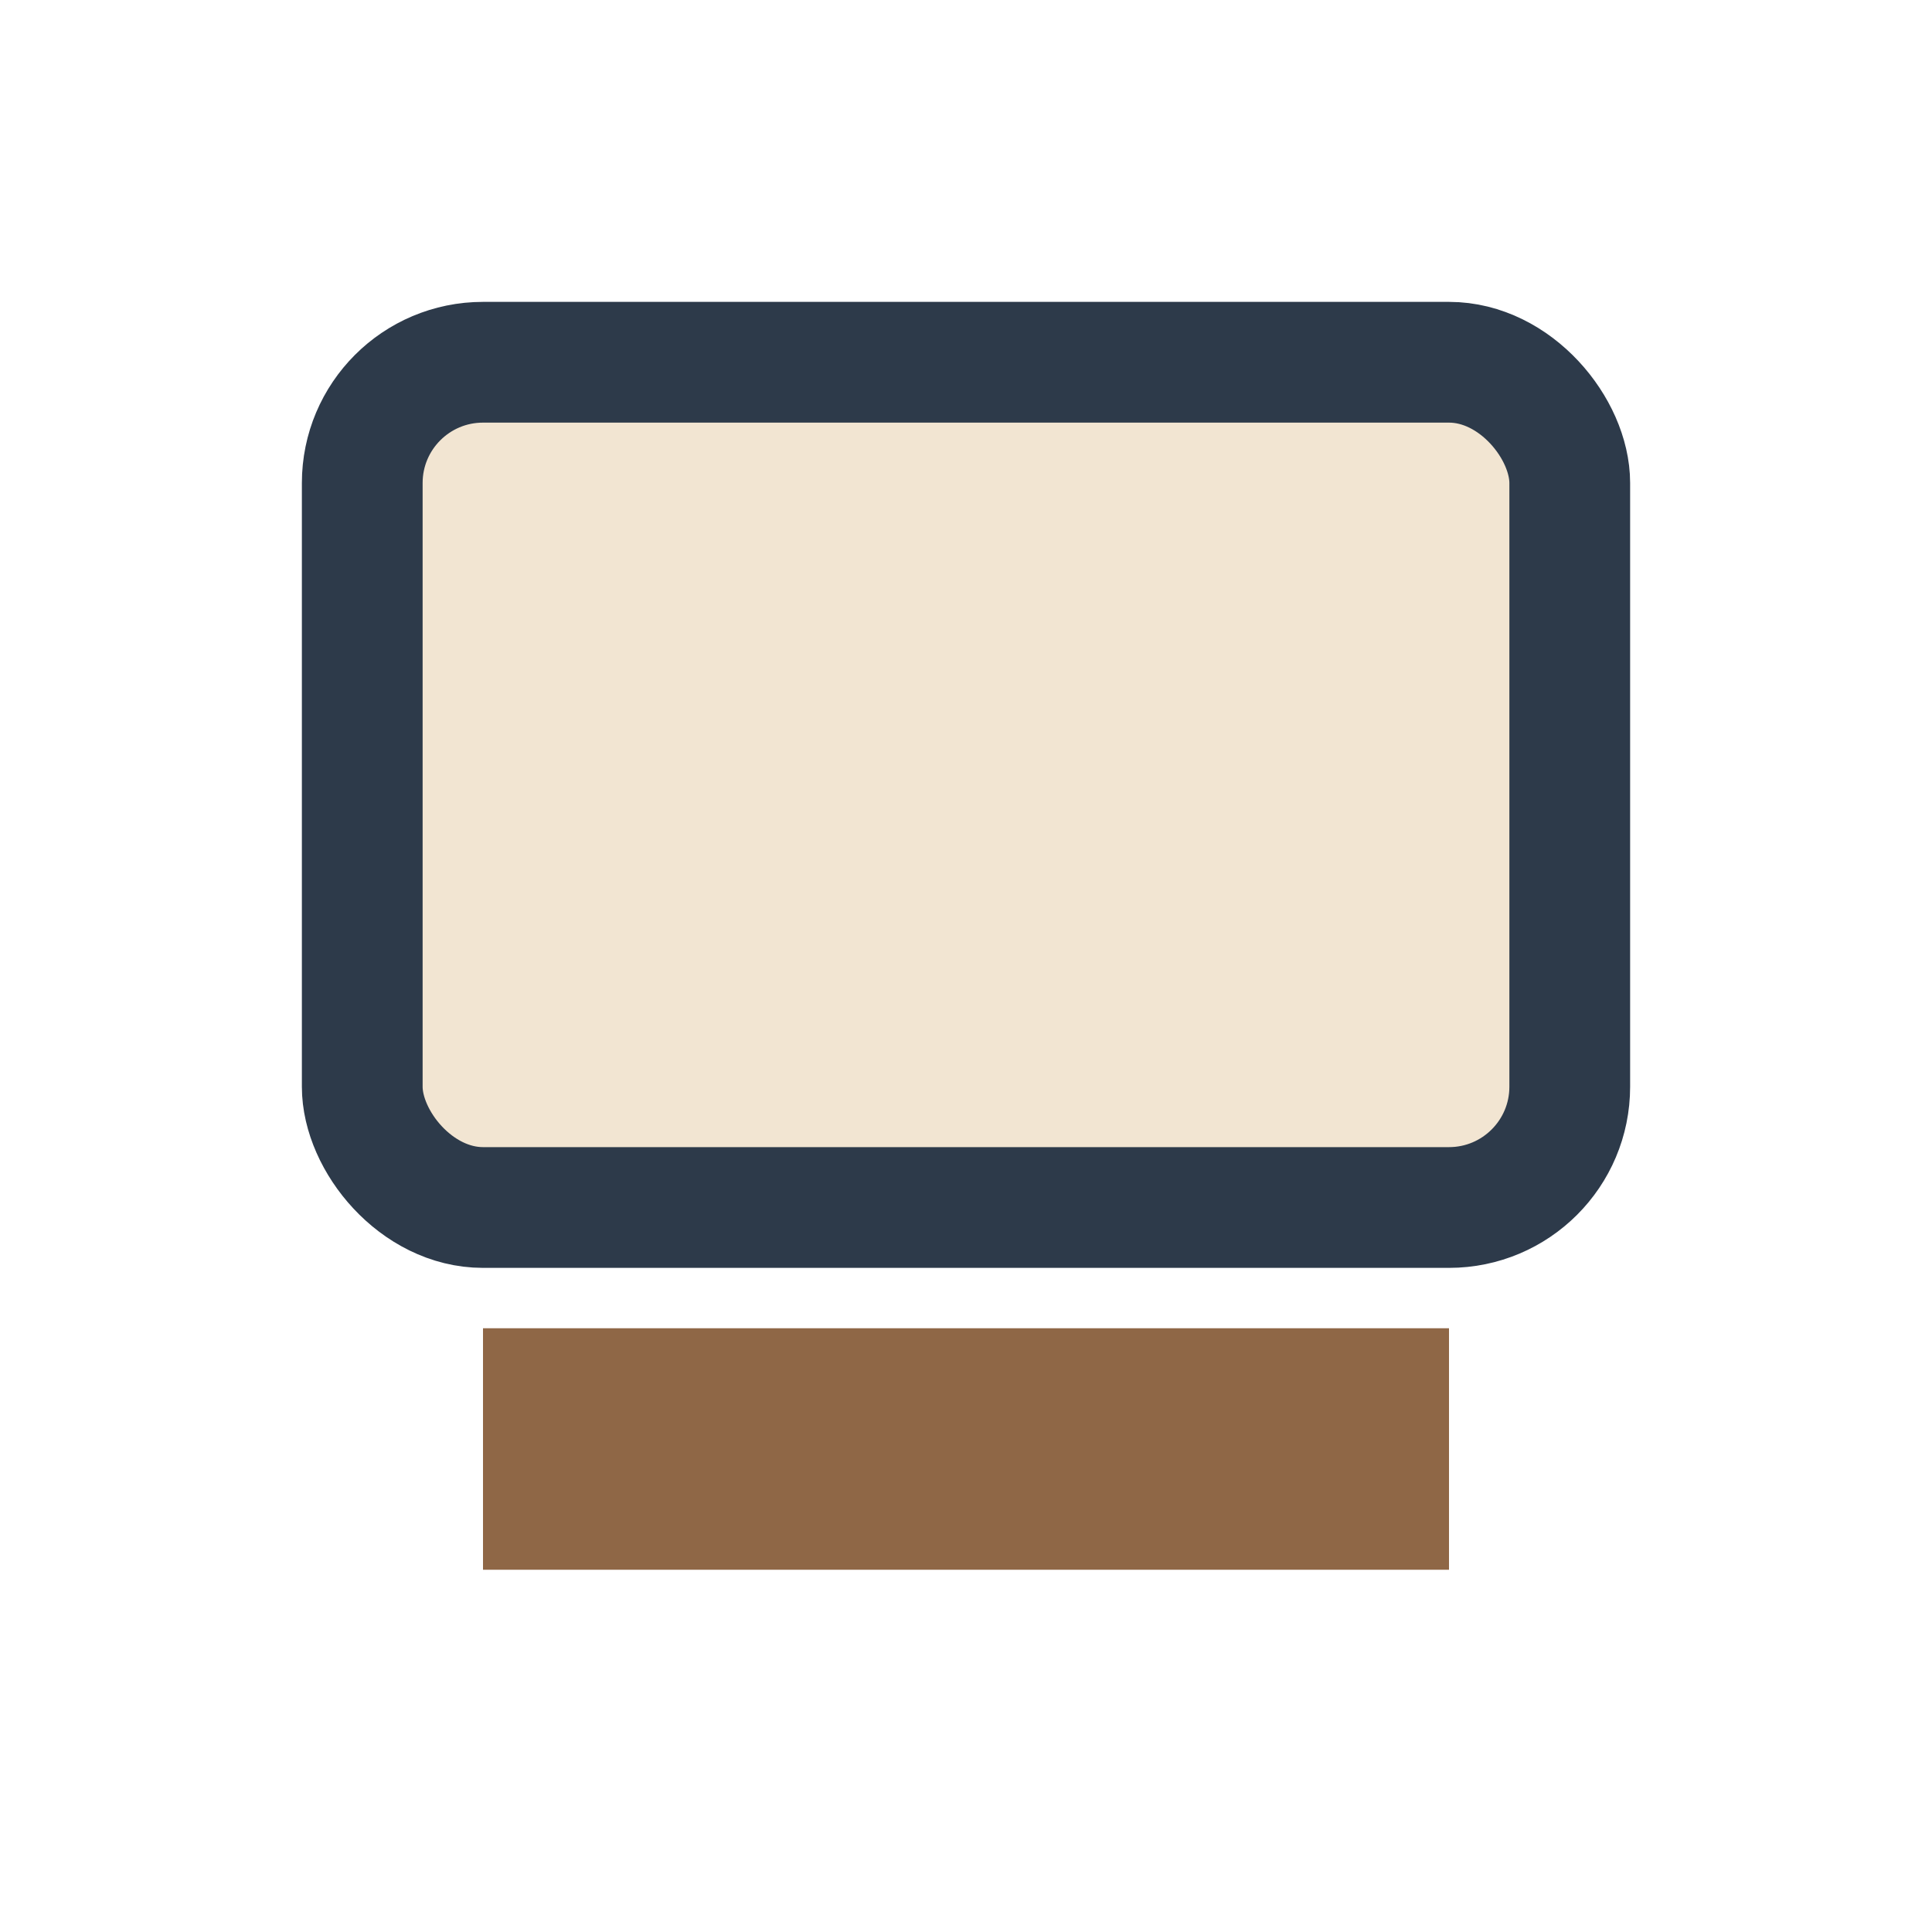 <?xml version="1.0" encoding="UTF-8"?>
<svg xmlns="http://www.w3.org/2000/svg" width="32" height="32" viewBox="0 0 32 32"><rect x="6" y="6" width="20" height="14" rx="2" fill="#F2E5D2" stroke="#2D3A4A" stroke-width="2"/><rect x="8" y="22" width="16" height="4" fill="#8F6746"/></svg>